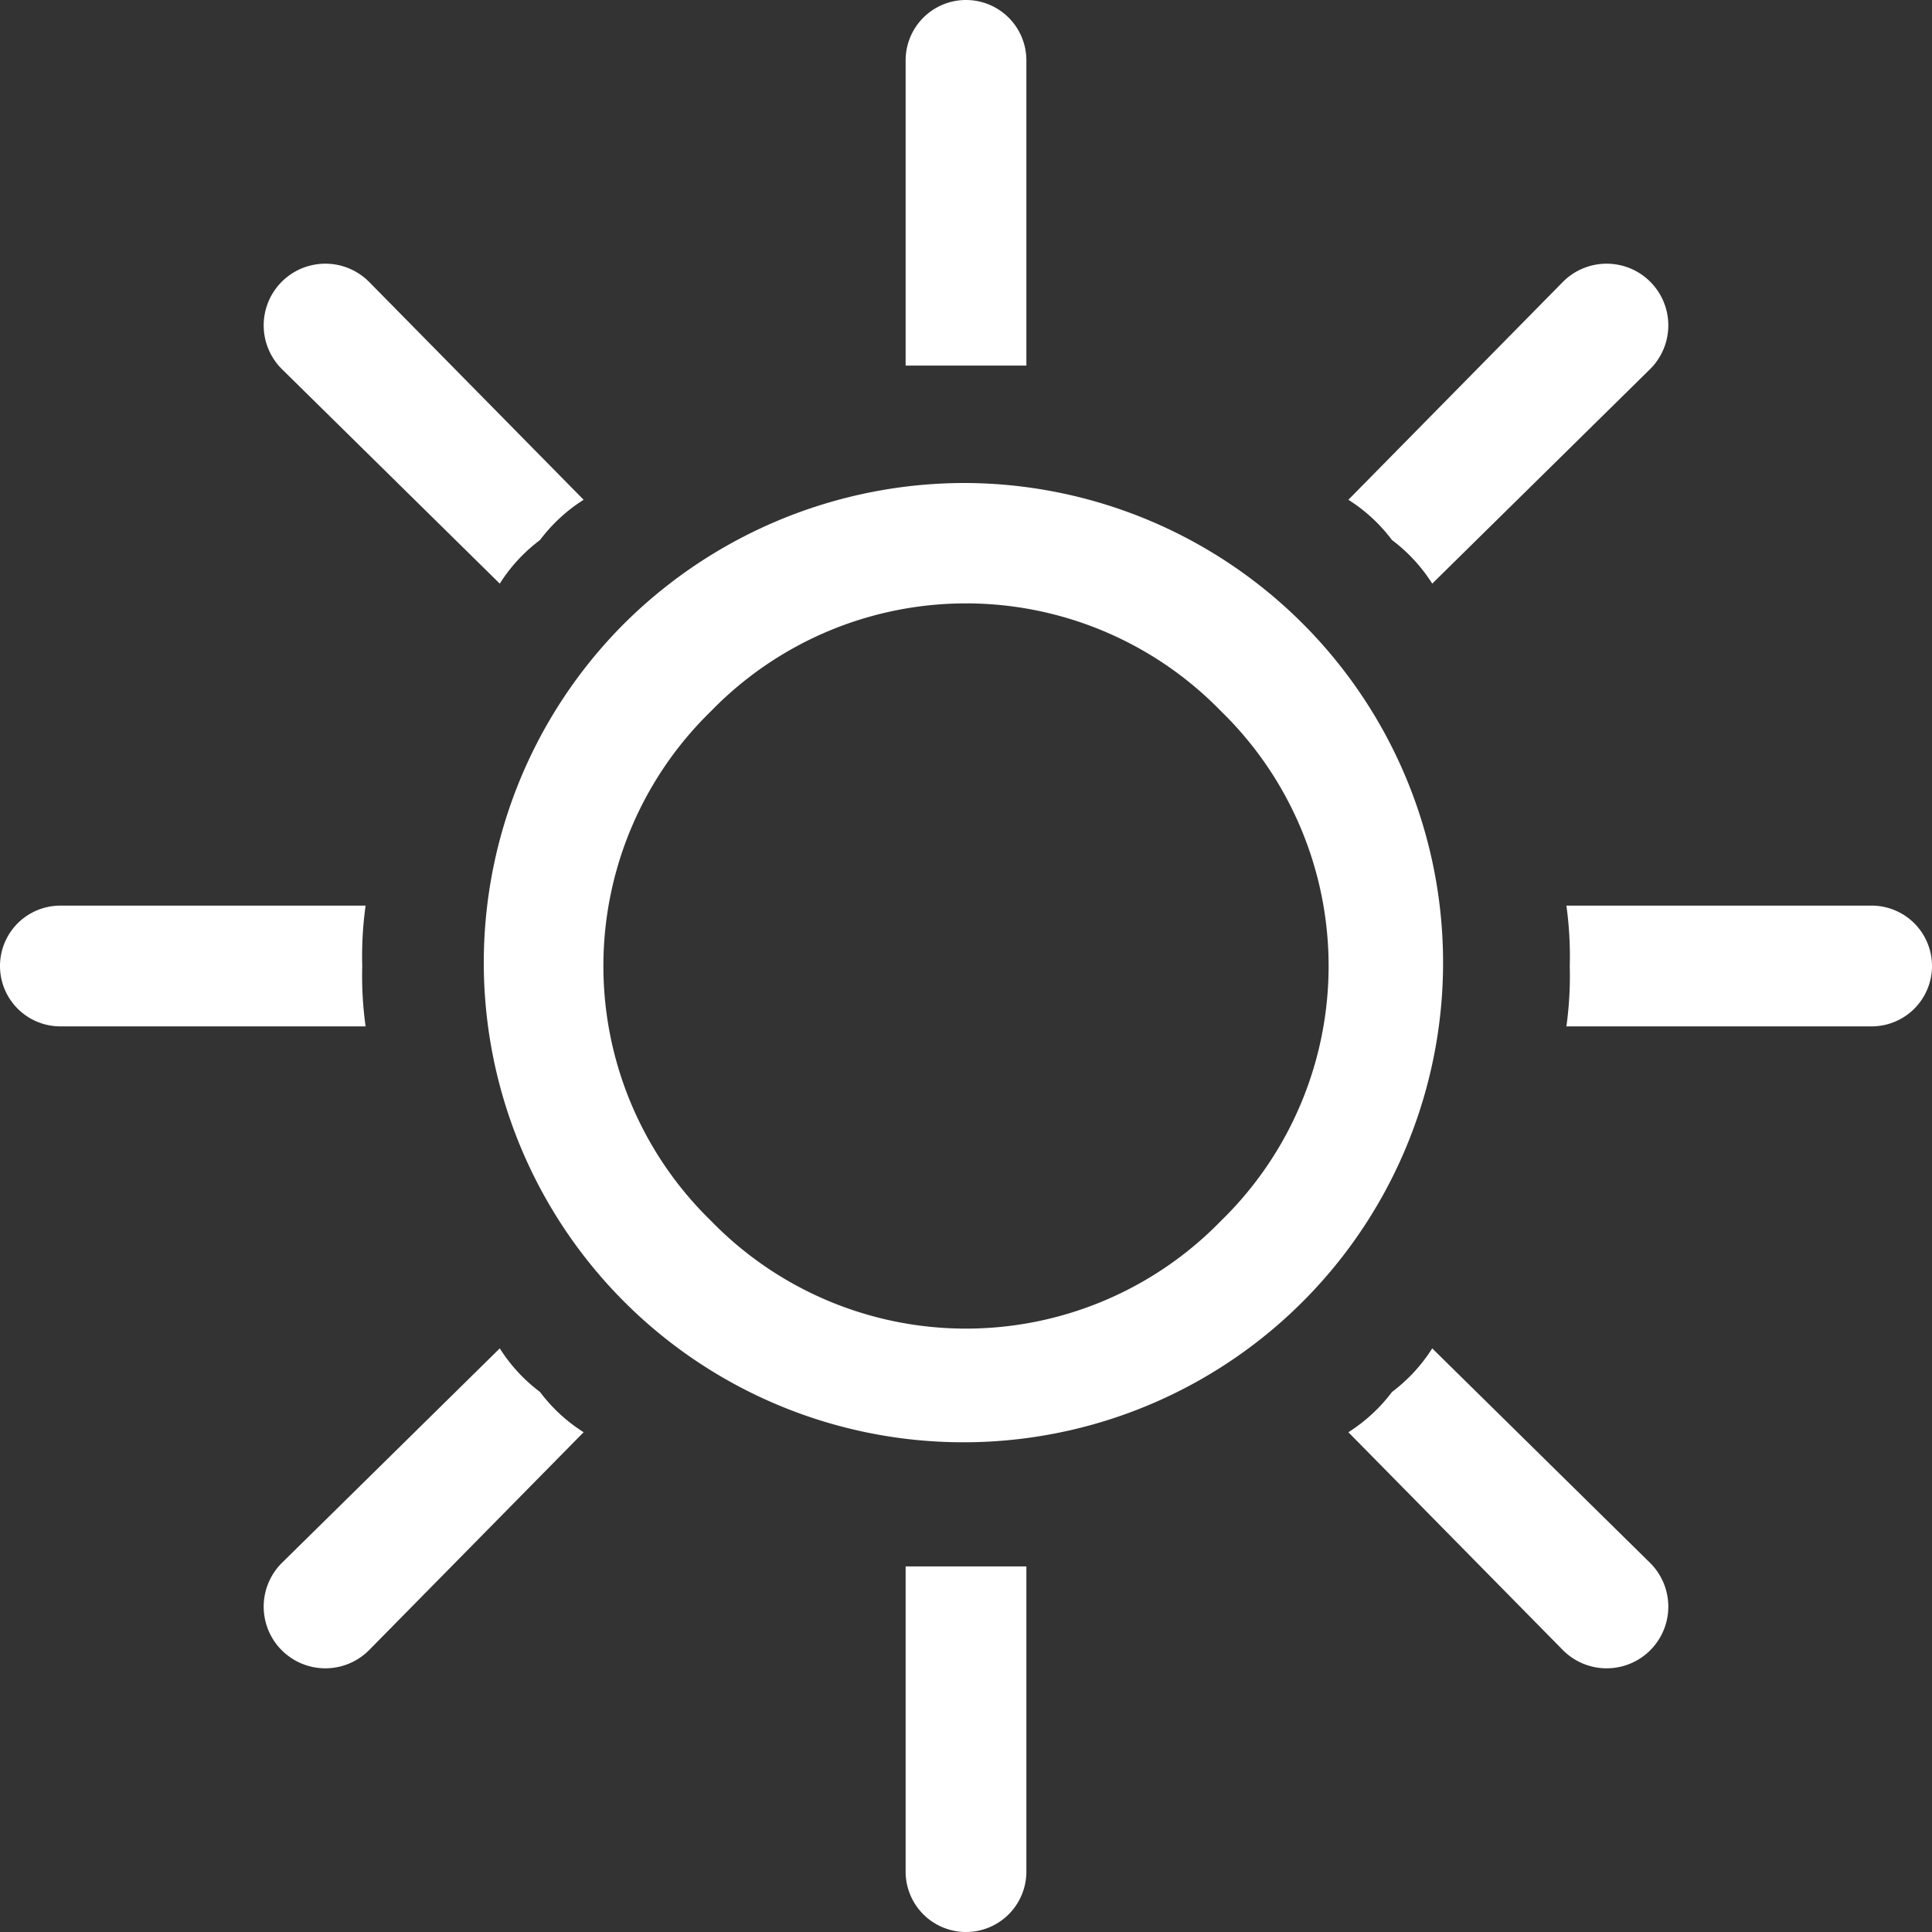 <svg xmlns="http://www.w3.org/2000/svg" viewBox="0 0 57.6 57.6"><rect x="0" y="0" width="57.6" height="57.6" fill="#333333" stroke="none"/><defs><style>.cls-1{fill:#fff;}</style></defs><g id="Layer_2" data-name="Layer 2"><g id="icons"><path class="cls-1" d="M42.7,40.2l6.5,6.4a1.8,1.8,0,1,1-2.6,2.6l-6.4-6.5a4.9,4.9,0,0,0,1.3-1.2,4.9,4.9,0,0,0,1.2-1.3m4-13.2h9.1a1.8,1.8,0,1,1,0,3.6H46.7a10.9,10.9,0,0,0,.1-1.8A10.9,10.9,0,0,0,46.7,27ZM40.2,14.9l6.4-6.5A1.8,1.8,0,1,1,49.2,11l-6.5,6.4a4.9,4.9,0,0,0-1.2-1.3A4.9,4.9,0,0,0,40.2,14.9ZM27,10.9V1.8a1.8,1.8,0,0,1,3.6,0v9.1H27ZM14.9,17.4,8.4,11A1.8,1.8,0,1,1,11,8.4l6.4,6.5a4.9,4.9,0,0,0-1.3,1.2A4.9,4.9,0,0,0,14.9,17.4Zm-4,13.2H1.8a1.8,1.8,0,0,1,0-3.6h9.1a10.9,10.9,0,0,0-.1,1.8A10.9,10.9,0,0,0,10.9,30.6Zm6.5,12.1L11,49.2a1.8,1.8,0,1,1-2.6-2.6l6.5-6.4a4.9,4.9,0,0,0,1.2,1.3A4.9,4.9,0,0,0,17.4,42.7Zm19-21.5a10.6,10.6,0,0,0-15.2,0,10.6,10.6,0,0,0,0,15.2,10.6,10.6,0,0,0,15.2,0,10.6,10.6,0,0,0,0-15.2Zm-7.6-6.8a14.3,14.3,0,1,1-10.2,4.2A14.4,14.4,0,0,1,28.8,14.4Zm1.8,41.4a1.8,1.8,0,0,1-3.6,0V46.7h3.6Z"/></g></g></svg>